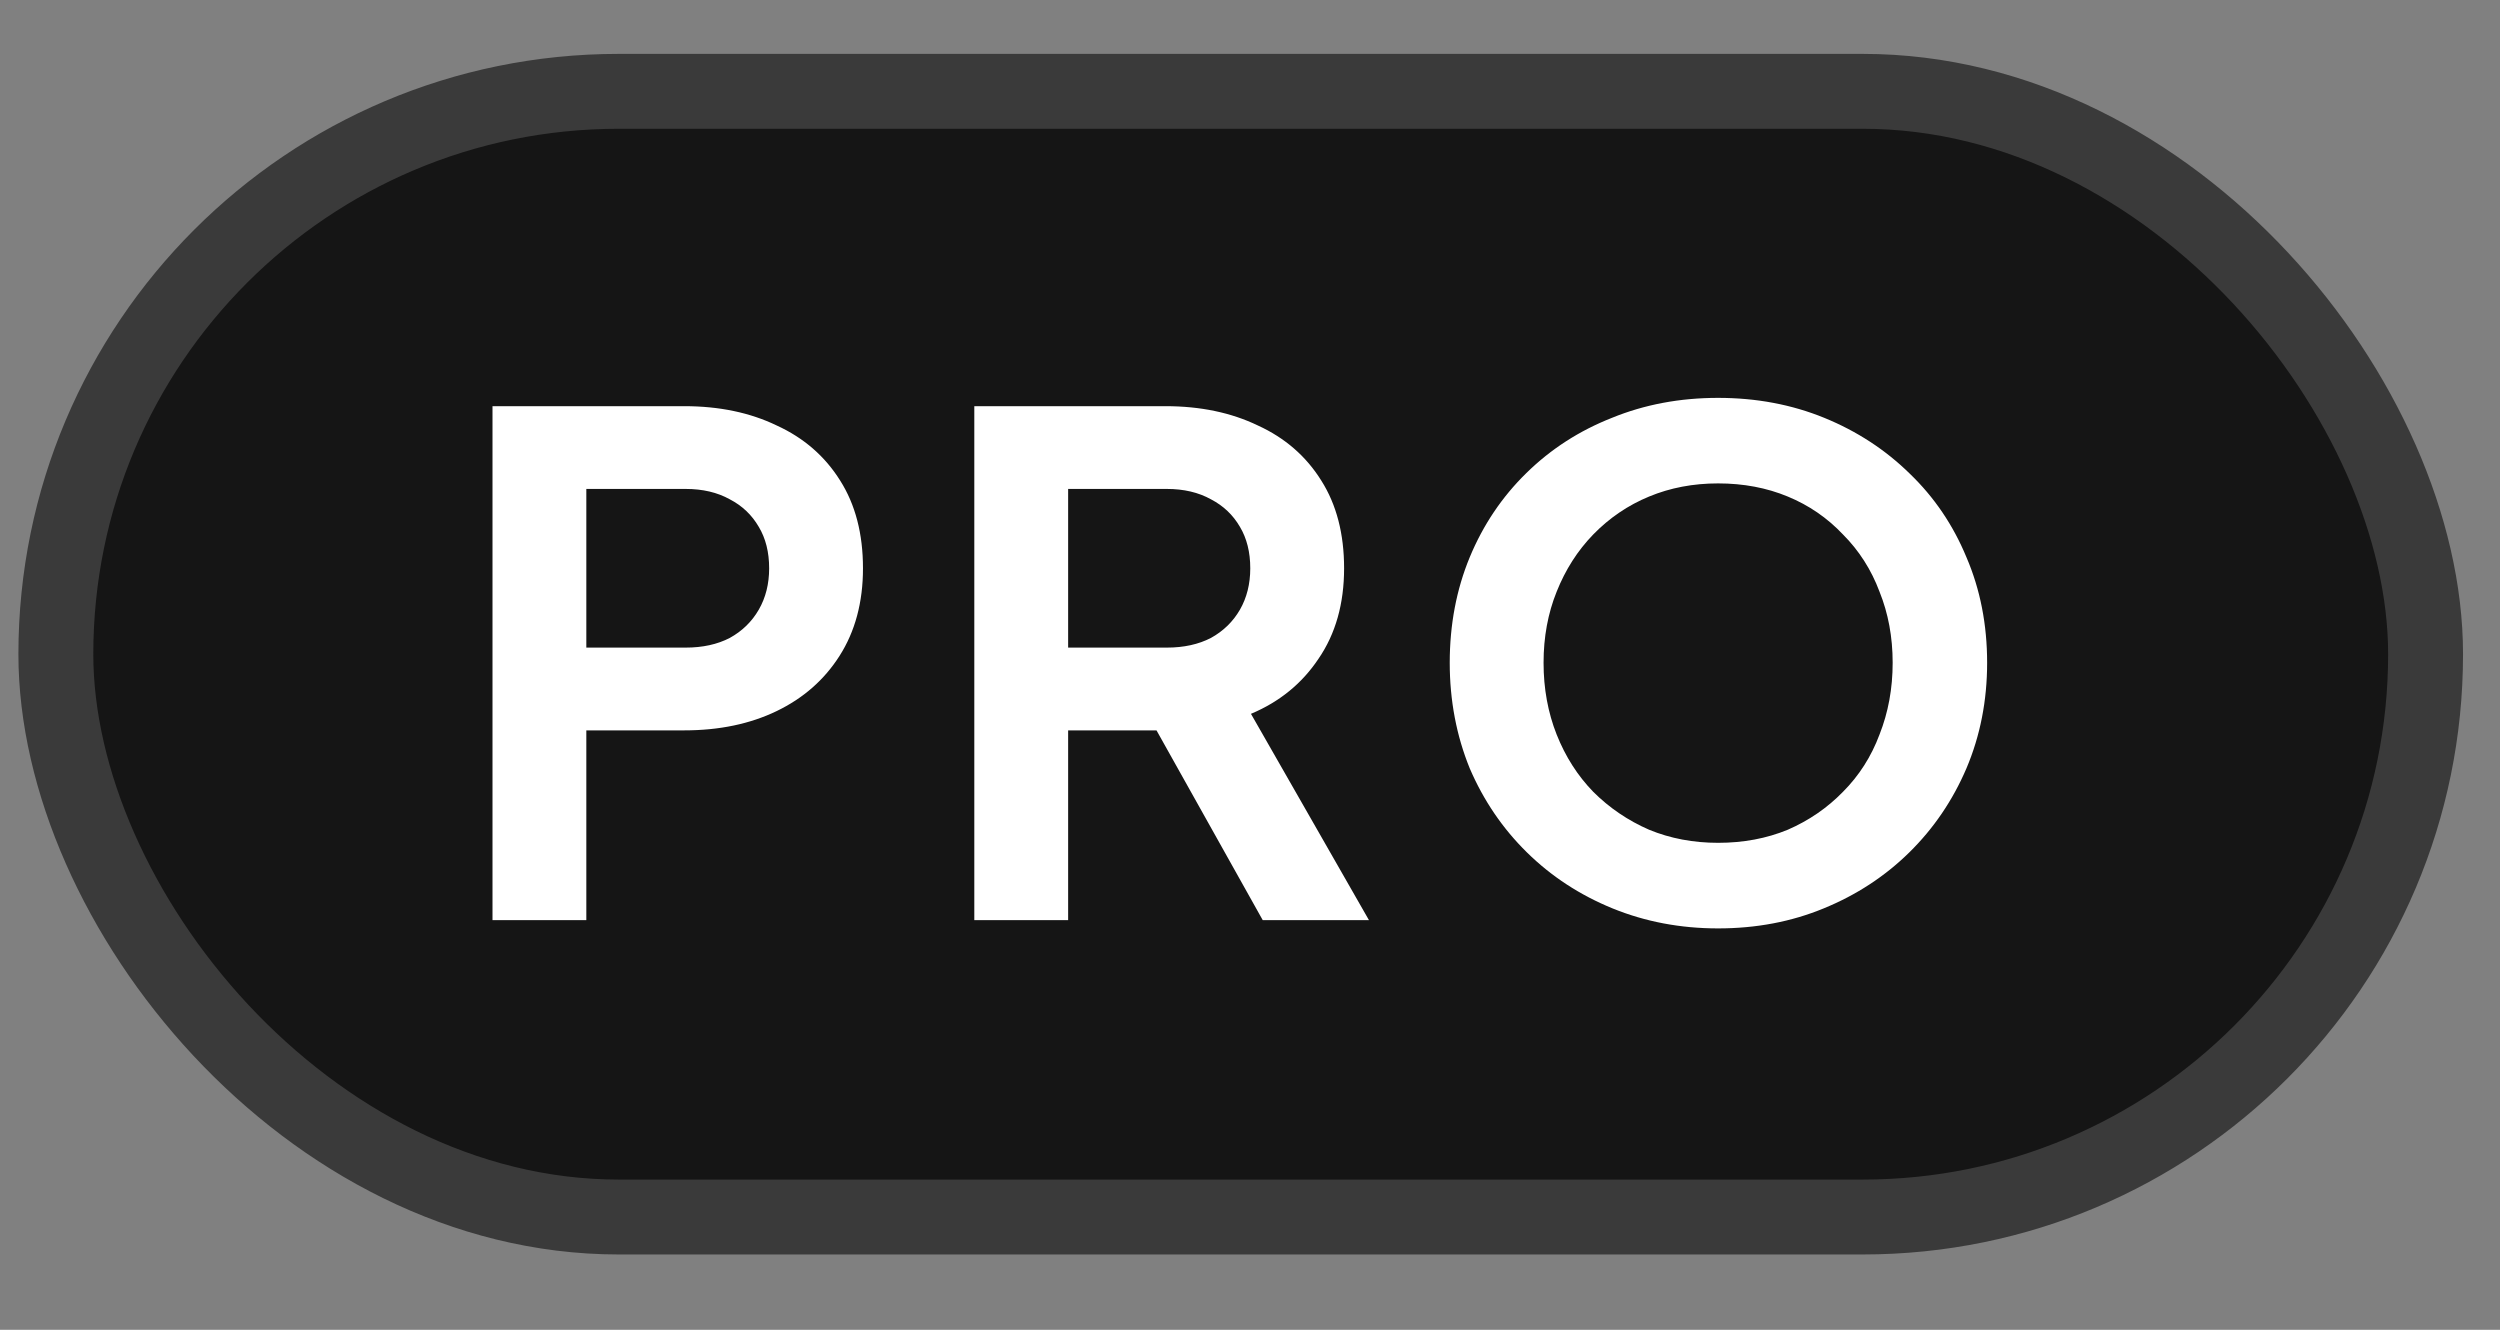 <svg width="47" height="25" viewBox="0 0 47 25" fill="none" xmlns="http://www.w3.org/2000/svg">
    <rect x="0" y="0" width="47" height="25" fill="#808080" stroke="none"/>
    <rect x="1.05" y="1.717" width="44.551" height="21.163" rx="10.582" fill="#151515"/>
    <rect x="1.05" y="1.717" width="44.551" height="21.163" rx="10.582" stroke="#3A3A3A" stroke-width="1.408"/>
    <path d="M9.259 17.298V7.636H12.864C13.521 7.636 14.101 7.757 14.602 7.999C15.112 8.232 15.51 8.578 15.796 9.036C16.081 9.486 16.224 10.035 16.224 10.684C16.224 11.323 16.076 11.872 15.783 12.331C15.497 12.78 15.104 13.126 14.602 13.368C14.101 13.61 13.521 13.731 12.864 13.731H11.023V17.298H9.259ZM11.023 12.175H12.89C13.21 12.175 13.487 12.114 13.72 11.993C13.954 11.864 14.135 11.687 14.265 11.462C14.395 11.237 14.46 10.977 14.46 10.684C14.46 10.381 14.395 10.121 14.265 9.905C14.135 9.681 13.954 9.508 13.72 9.387C13.487 9.257 13.21 9.192 12.89 9.192H11.023V12.175ZM18.317 17.298V7.636H21.91C22.567 7.636 23.146 7.757 23.648 7.999C24.158 8.232 24.556 8.578 24.841 9.036C25.126 9.486 25.269 10.035 25.269 10.684C25.269 11.349 25.109 11.916 24.789 12.383C24.478 12.85 24.054 13.195 23.518 13.42L25.736 17.298H23.739L21.365 13.057L22.506 13.731H20.081V17.298H18.317ZM20.081 12.175H21.936C22.256 12.175 22.532 12.114 22.766 11.993C22.999 11.864 23.181 11.687 23.311 11.462C23.44 11.237 23.505 10.977 23.505 10.684C23.505 10.381 23.44 10.121 23.311 9.905C23.181 9.681 22.999 9.508 22.766 9.387C22.532 9.257 22.256 9.192 21.936 9.192H20.081V12.175ZM32.3 17.454C31.591 17.454 30.93 17.328 30.316 17.078C29.702 16.827 29.166 16.477 28.708 16.027C28.25 15.577 27.891 15.05 27.631 14.445C27.381 13.831 27.255 13.169 27.255 12.46C27.255 11.743 27.381 11.081 27.631 10.476C27.882 9.871 28.236 9.343 28.695 8.894C29.153 8.444 29.689 8.098 30.303 7.856C30.917 7.605 31.583 7.48 32.3 7.48C33.018 7.48 33.684 7.605 34.298 7.856C34.912 8.107 35.448 8.457 35.906 8.907C36.364 9.348 36.719 9.871 36.969 10.476C37.229 11.081 37.358 11.743 37.358 12.46C37.358 13.169 37.229 13.831 36.969 14.445C36.71 15.05 36.351 15.577 35.893 16.027C35.435 16.477 34.899 16.827 34.285 17.078C33.679 17.328 33.018 17.454 32.3 17.454ZM32.3 15.845C32.776 15.845 33.213 15.763 33.61 15.599C34.008 15.426 34.354 15.188 34.648 14.886C34.95 14.583 35.18 14.224 35.335 13.809C35.499 13.394 35.582 12.945 35.582 12.46C35.582 11.976 35.499 11.531 35.335 11.124C35.18 10.71 34.95 10.351 34.648 10.048C34.354 9.737 34.008 9.499 33.61 9.335C33.213 9.17 32.776 9.088 32.3 9.088C31.833 9.088 31.401 9.17 31.003 9.335C30.606 9.499 30.256 9.737 29.953 10.048C29.659 10.351 29.43 10.71 29.265 11.124C29.101 11.531 29.019 11.976 29.019 12.46C29.019 12.945 29.101 13.394 29.265 13.809C29.43 14.224 29.659 14.583 29.953 14.886C30.256 15.188 30.606 15.426 31.003 15.599C31.401 15.763 31.833 15.845 32.3 15.845Z" fill="white"/>
</svg>
